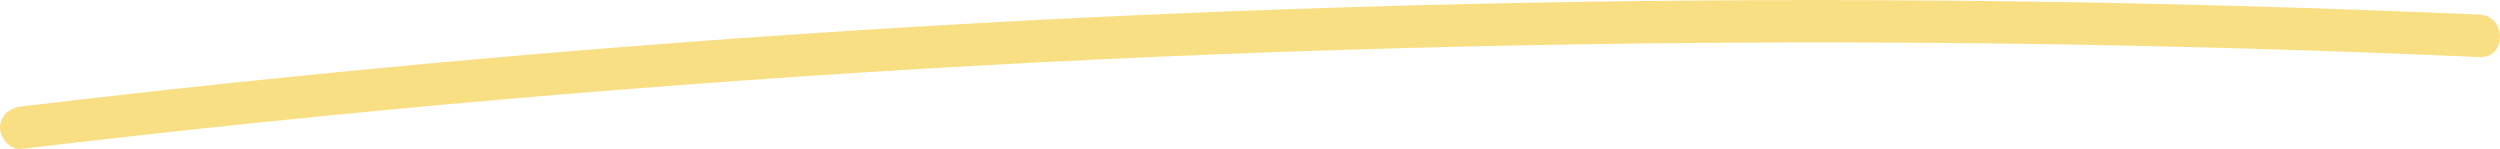 <svg xmlns="http://www.w3.org/2000/svg" viewBox="0 0 530.12 31.59"><defs><style>.cls-1{fill:#f9df84;}</style></defs><g id="Capa_2" data-name="Capa 2"><g id="Capa_1-2" data-name="Capa 1"><path class="cls-1" d="M4.5,31.57Q106,19.52,208,13.88,309.54,8.3,411.27,9.1q57.27.47,114.51,3c5.79.25,5.78-8.75,0-9Q423.71-1.37,321.48.63q-101.63,2-203,10.43Q61.4,15.8,4.5,22.57c-2.41.29-4.5,1.86-4.5,4.5,0,2.21,2.07,4.79,4.5,4.5Z"></path></g></g></svg>